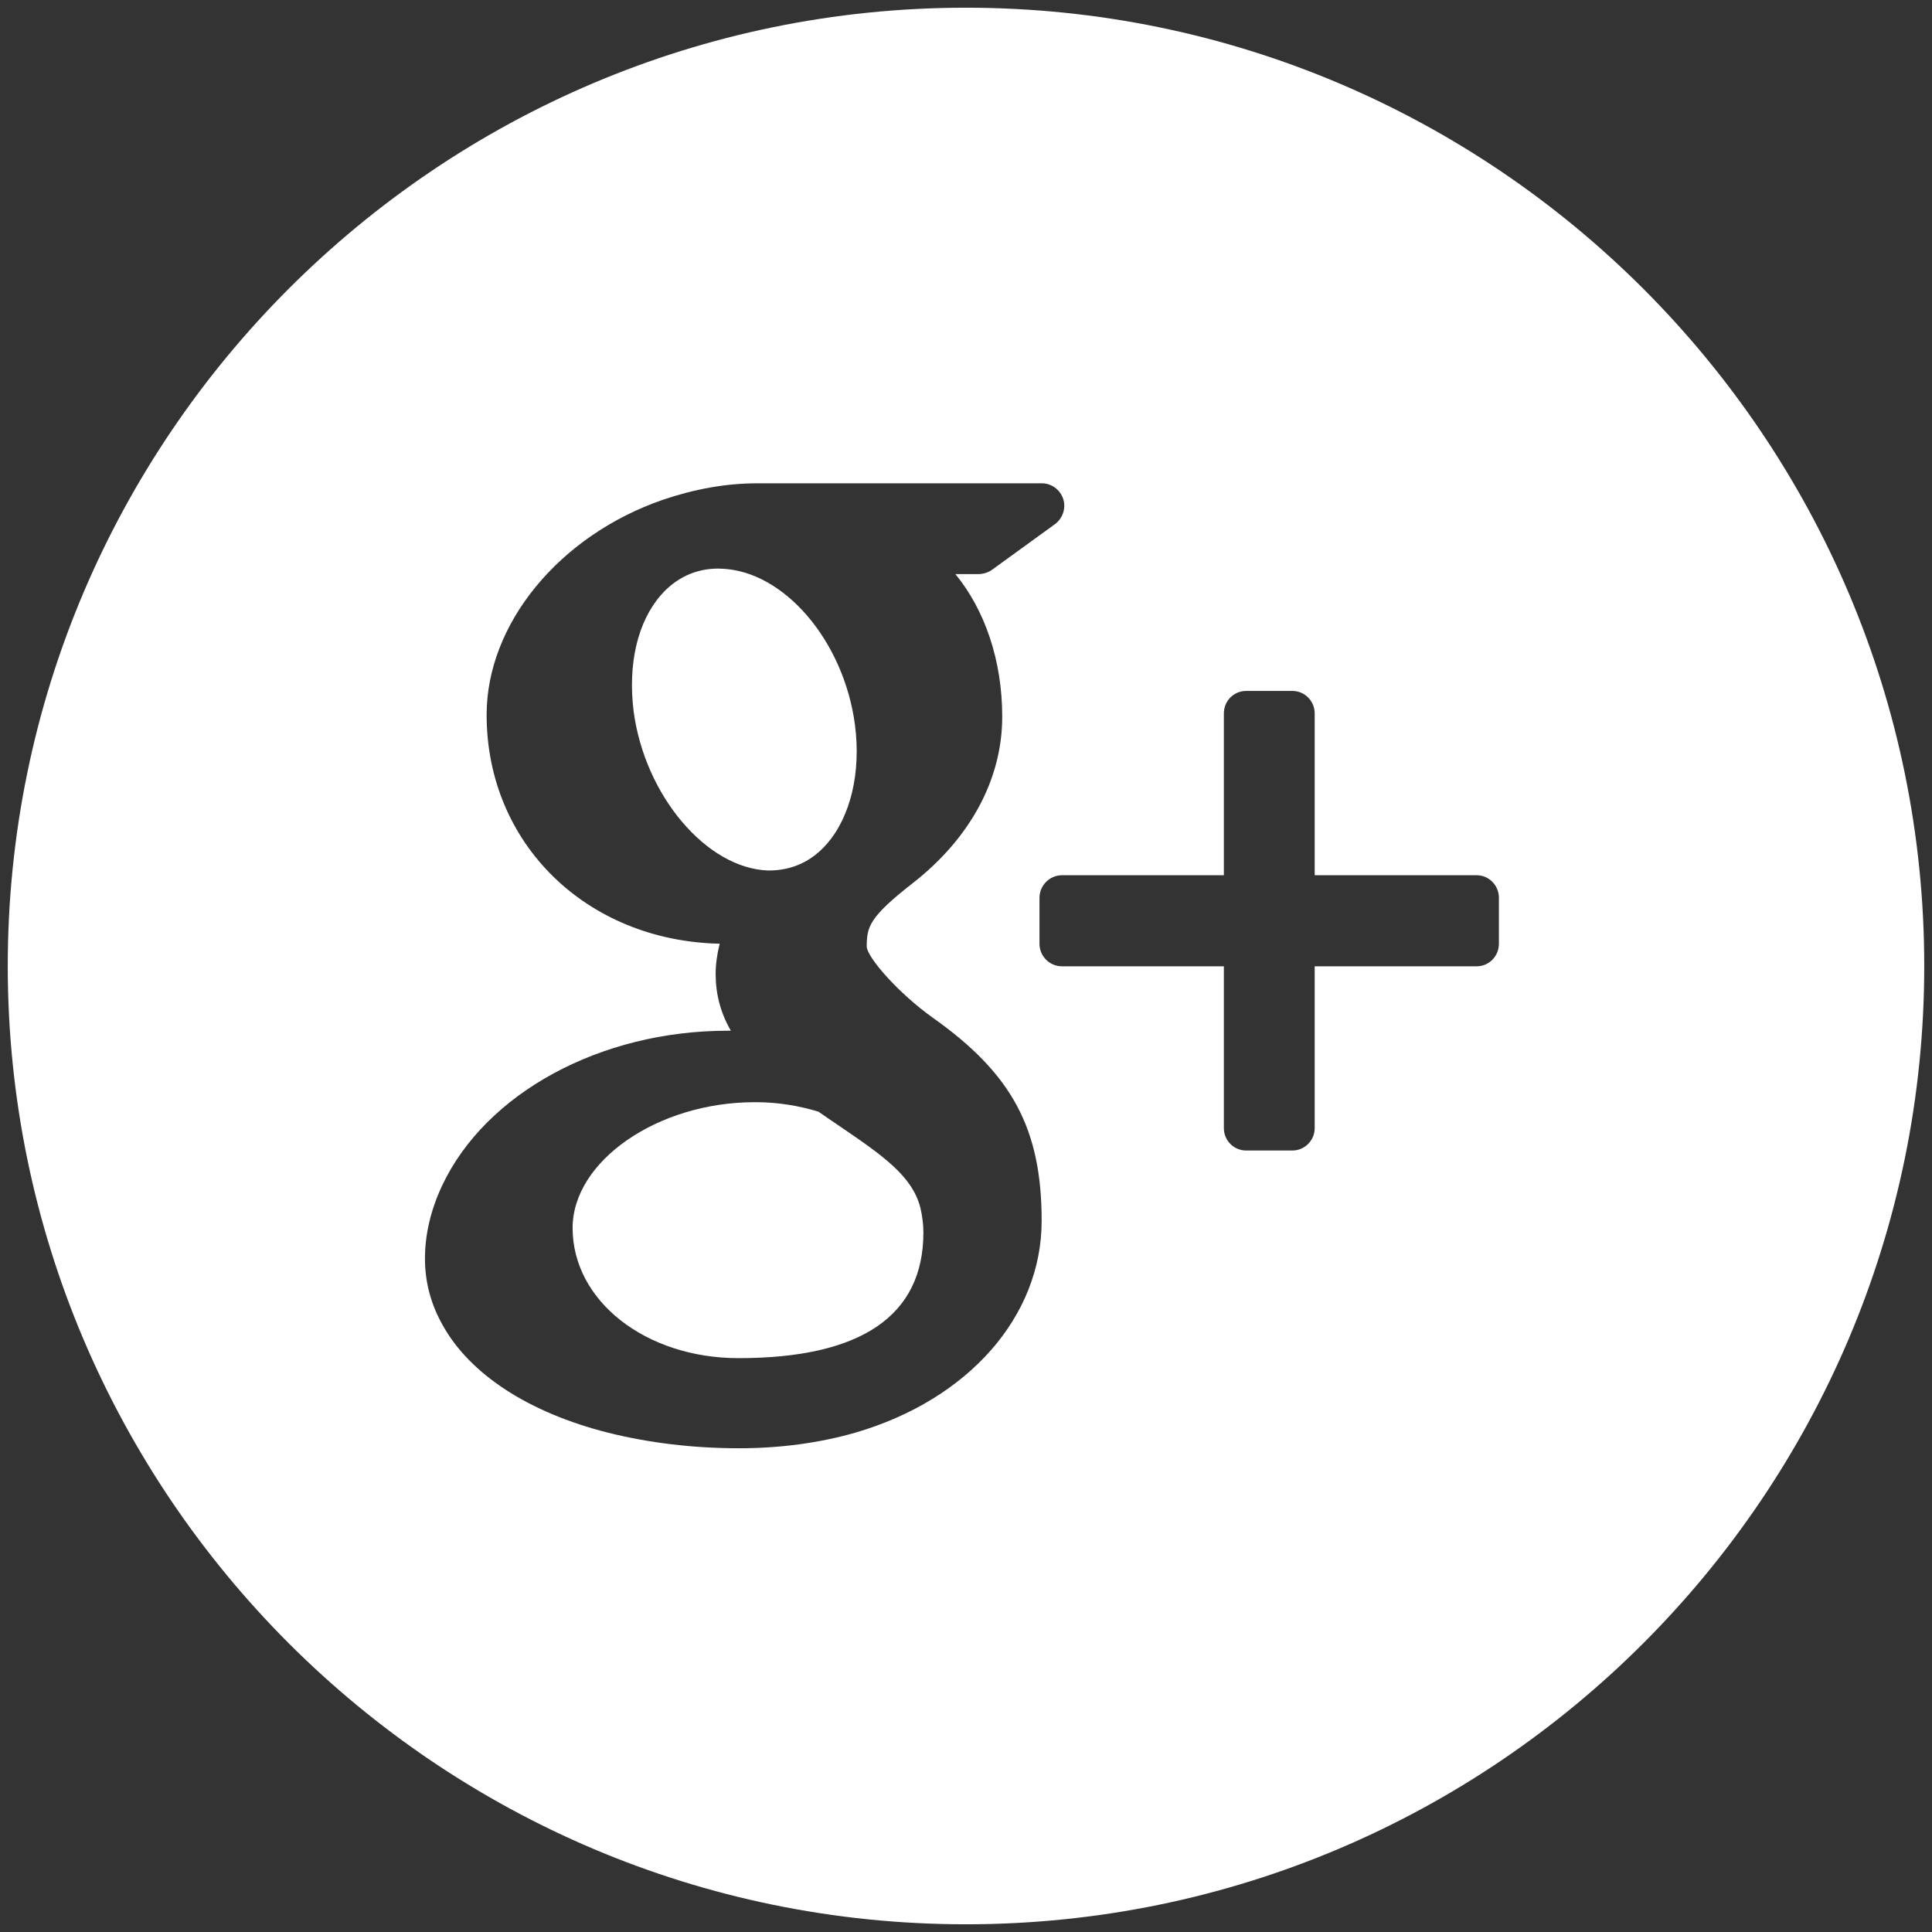 <?xml version="1.0" encoding="utf-8"?>
<!-- Generator: Adobe Illustrator 16.0.3, SVG Export Plug-In . SVG Version: 6.00 Build 0)  -->
<!DOCTYPE svg PUBLIC "-//W3C//DTD SVG 1.1//EN" "http://www.w3.org/Graphics/SVG/1.1/DTD/svg11.dtd">
<svg version="1.1" id="Warstwa_1" xmlns="http://www.w3.org/2000/svg" xmlns:xlink="http://www.w3.org/1999/xlink" x="0px" y="0px"
	 width="81px" height="81px" viewBox="0 0 81 81" enable-background="new 0 0 81 81" xml:space="preserve">
<rect x="0" y="0" width="81" height="81" fill="#333333" stroke="none"/>
<g>
	<path fill="#FFFFFF" d="M35.119,47.159c-0.264-0.175-0.535-0.365-0.804-0.552c-0.824-0.248-1.68-0.391-2.568-0.397h-0.109
		c-4.063,0-7.631,2.466-7.631,5.275c0,3.054,3.059,5.456,6.955,5.456c5.143,0,7.752-1.779,7.752-5.27
		c0-0.334-0.045-0.686-0.125-1.03C38.246,49.293,37.004,48.441,35.119,47.159L35.119,47.159z M35.119,47.159"/>
	<path fill="#FFFFFF" d="M32.227,36.496h0.012c0.97,0,1.794-0.387,2.425-1.113c0.998-1.139,1.441-3.002,1.181-4.991
		c-0.465-3.533-2.991-6.479-5.626-6.55l-0.113-0.004c-0.932,0-1.761,0.384-2.395,1.109c-0.985,1.126-1.393,2.902-1.145,4.883
		c0.472,3.526,3.051,6.573,5.634,6.666H32.227z M32.227,36.496"/>
	<path fill="#FFFFFF" d="M40.496,0.323c-22.149,0-40.171,18.029-40.171,40.174c0,22.153,18.022,40.18,40.171,40.18
		c22.161,0,40.179-18.026,40.179-40.18C80.675,18.353,62.657,0.323,40.496,0.323L40.496,0.323z M35.863,60.064
		c-1.516,0.434-3.156,0.655-4.877,0.655c-1.919,0-3.765-0.222-5.487-0.651c-3.326-0.839-5.784-2.444-6.928-4.49
		c-0.507-0.887-0.754-1.828-0.754-2.809c0-1.014,0.24-2.035,0.713-3.049c1.823-3.889,6.642-6.506,11.965-6.506h0.147
		c-0.435-0.754-0.638-1.543-0.638-2.379c0-0.398,0.057-0.825,0.17-1.269c-5.587-0.12-9.772-4.196-9.772-9.597
		c0-3.811,3.04-7.515,7.397-9.018c1.303-0.443,2.636-0.688,3.938-0.688h11.947c0.4,0,0.763,0.269,0.891,0.653
		c0.129,0.389-0.022,0.816-0.339,1.055l-2.666,1.933c-0.167,0.109-0.359,0.165-0.559,0.165h-0.956
		c1.231,1.498,1.964,3.612,1.964,5.976c0,2.62-1.334,5.09-3.743,6.975c-1.854,1.444-1.937,1.849-1.937,2.676
		c0.031,0.457,1.322,1.937,2.754,2.962c3.329,2.352,4.579,4.655,4.579,8.525C43.672,55.196,40.598,58.683,35.863,60.064
		L35.863,60.064z M62.842,39.567c0,0.522-0.414,0.945-0.928,0.945h-6.795v6.785c0,0.517-0.422,0.939-0.935,0.939h-1.937
		c-0.521,0-0.936-0.423-0.936-0.939v-6.785h-6.79c-0.517,0-0.94-0.423-0.94-0.945v-1.924c0-0.519,0.423-0.948,0.94-0.948h6.79v-6.78
		c0-0.531,0.415-0.947,0.936-0.947h1.937c0.513,0,0.935,0.416,0.935,0.947v6.78h6.795c0.514,0,0.928,0.43,0.928,0.94V39.567z
		 M62.842,39.567"/>
</g>
</svg>
